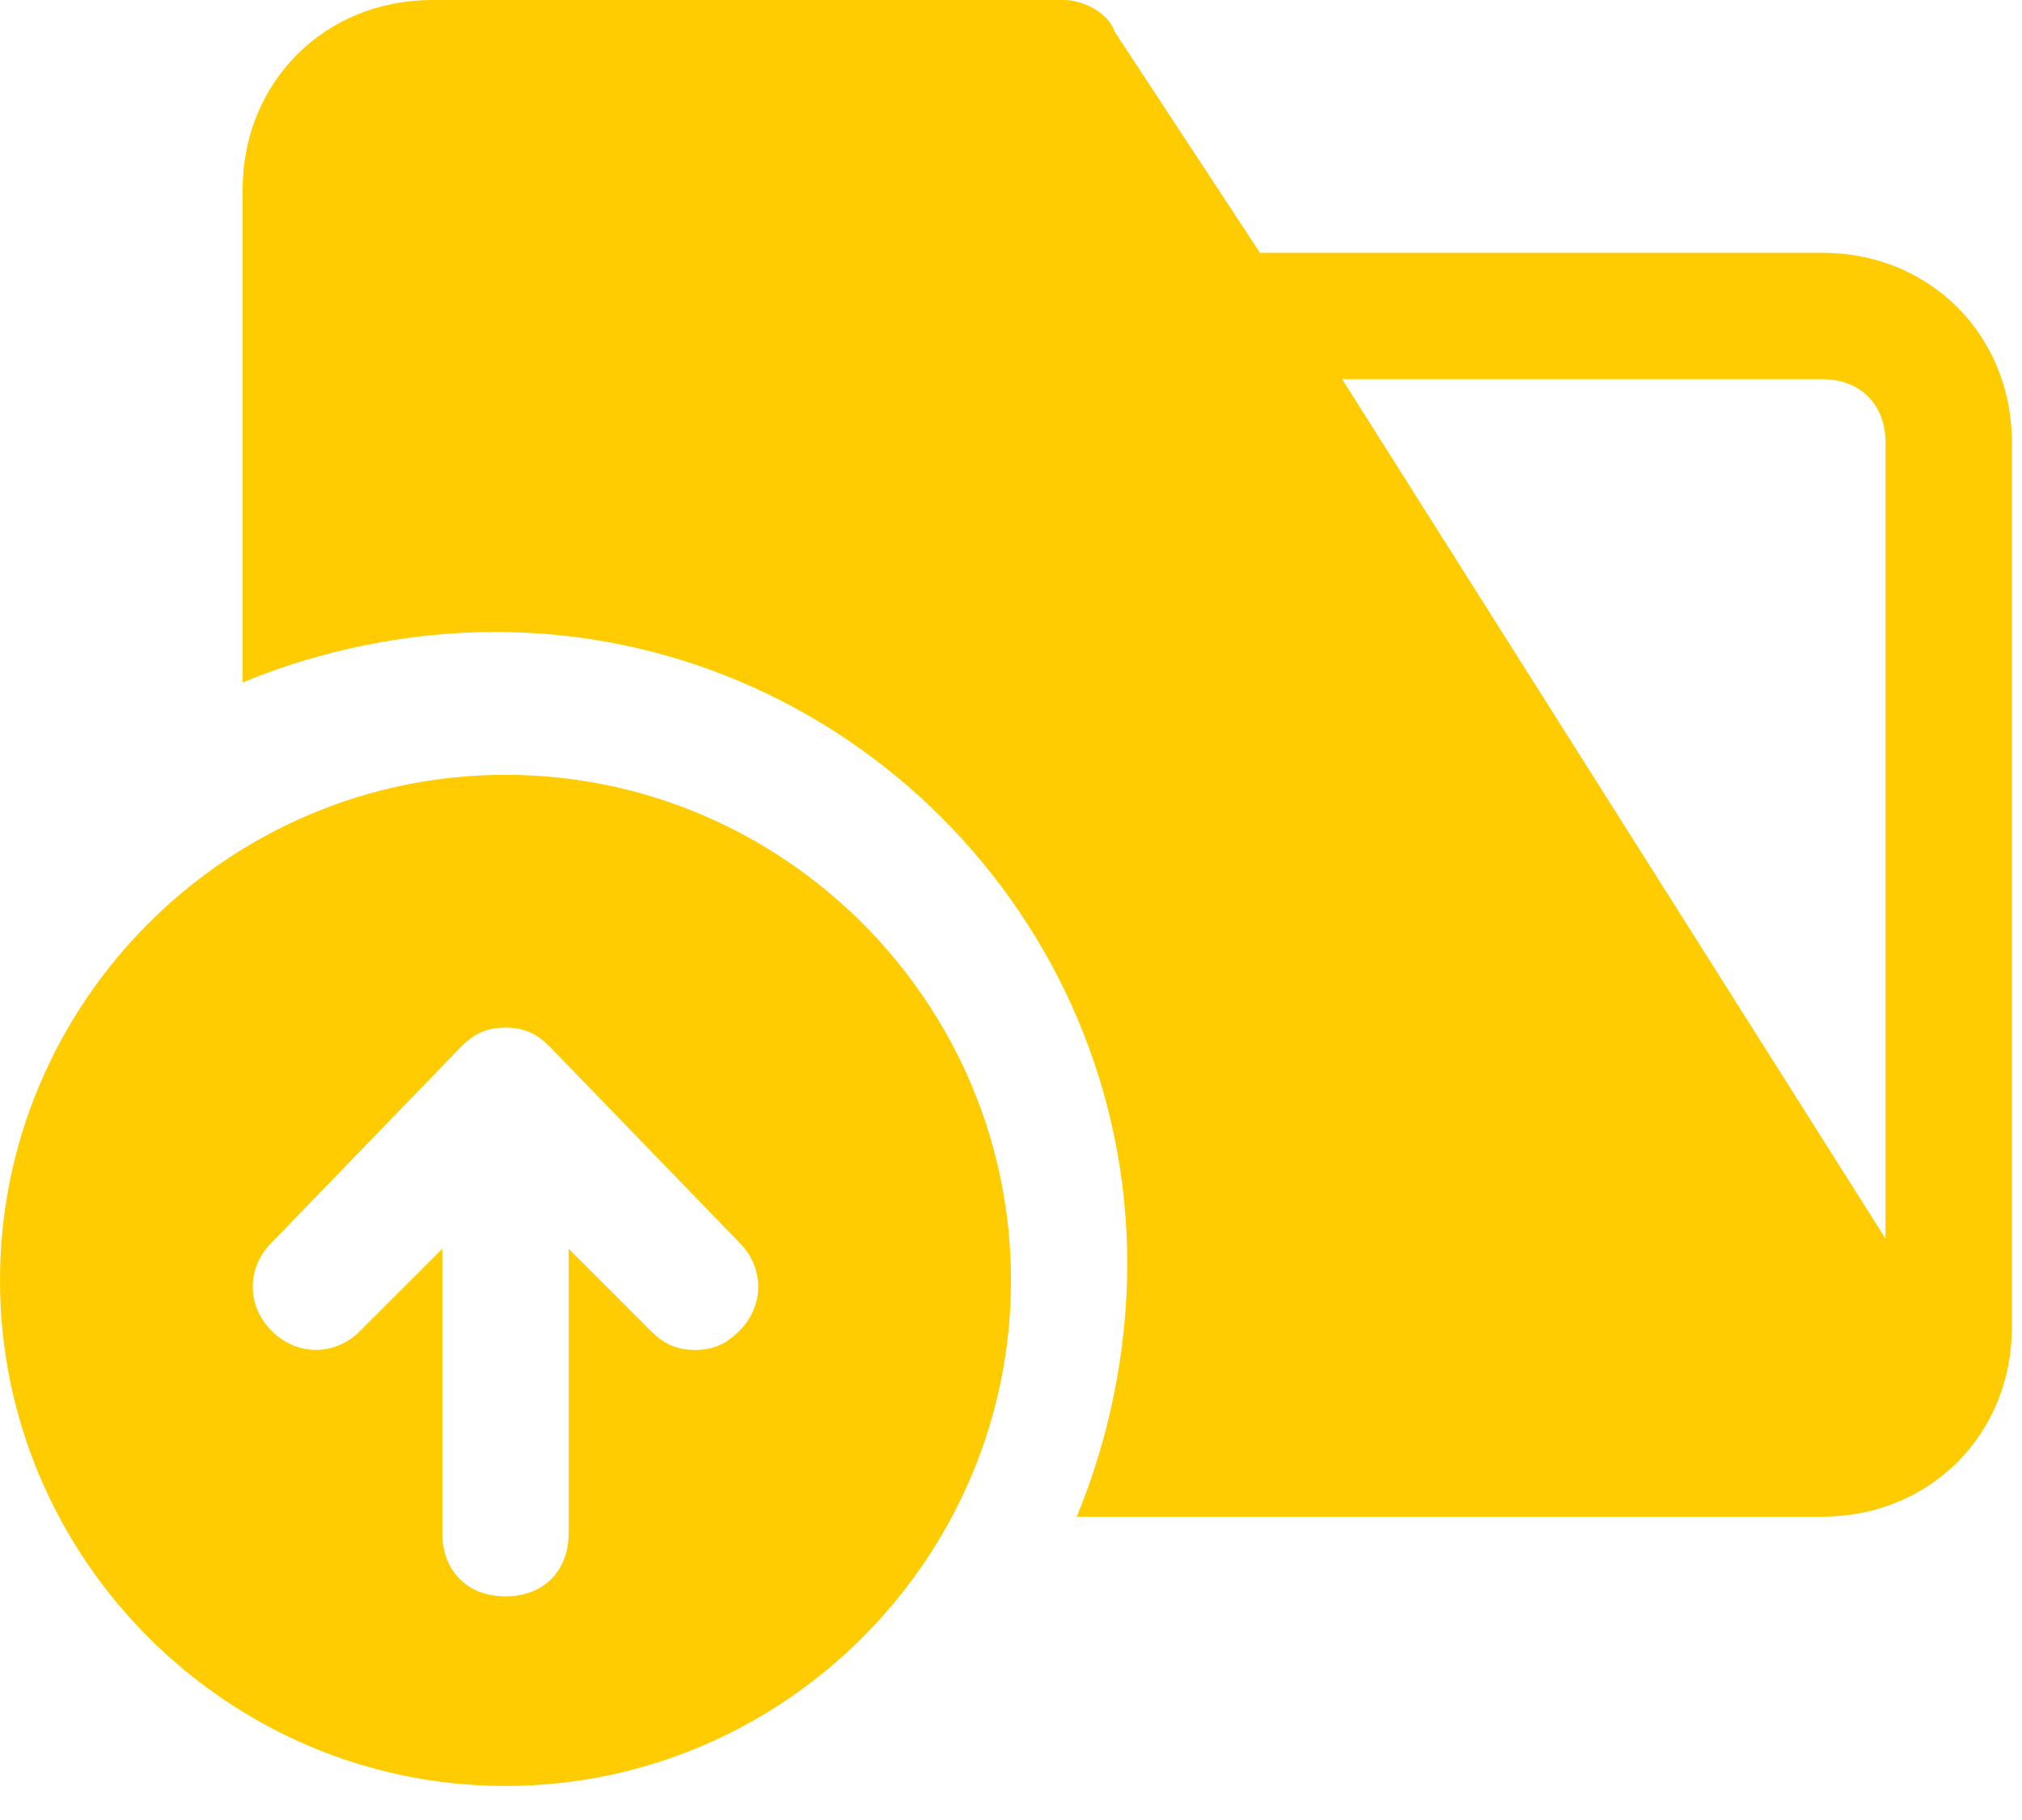 <svg width="50" height="45" viewBox="0 0 50 45" fill="none" xmlns="http://www.w3.org/2000/svg">
<path d="M45.062 6.25H31.156L27.562 0.781C27.406 0.312 26.781 0 26.312 0H10.688C8.031 0 6 2.031 6 4.688V16.875C7.875 16.094 10.062 15.625 12.25 15.625C20.844 15.625 27.875 22.656 27.875 31.25C27.875 33.438 27.406 35.625 26.625 37.5H45.062C47.719 37.5 49.75 35.469 49.75 32.812V10.938C49.75 8.281 47.719 6.25 45.062 6.25ZM46.625 30.625L33.188 9.375H45.062C46 9.375 46.625 10 46.625 10.938V30.625Z" fill="#FECC00"/>
<path d="M12.5 19.158C5.625 19.158 0 24.783 0 31.658C0 38.533 5.625 44.158 12.5 44.158C19.375 44.158 25 38.533 25 31.658C25 24.783 19.375 19.158 12.5 19.158ZM18.281 32.908C17.969 33.221 17.656 33.377 17.188 33.377C16.719 33.377 16.406 33.221 16.094 32.908L14.062 30.877V37.908C14.062 38.846 13.438 39.471 12.5 39.471C11.562 39.471 10.938 38.846 10.938 37.908V30.877L8.906 32.908C8.281 33.533 7.344 33.533 6.719 32.908C6.094 32.283 6.094 31.346 6.719 30.721L11.406 25.877C11.719 25.564 12.031 25.408 12.5 25.408C12.969 25.408 13.281 25.564 13.594 25.877L18.281 30.721C18.906 31.346 18.906 32.283 18.281 32.908Z" fill="#FECC00"/>
</svg>
